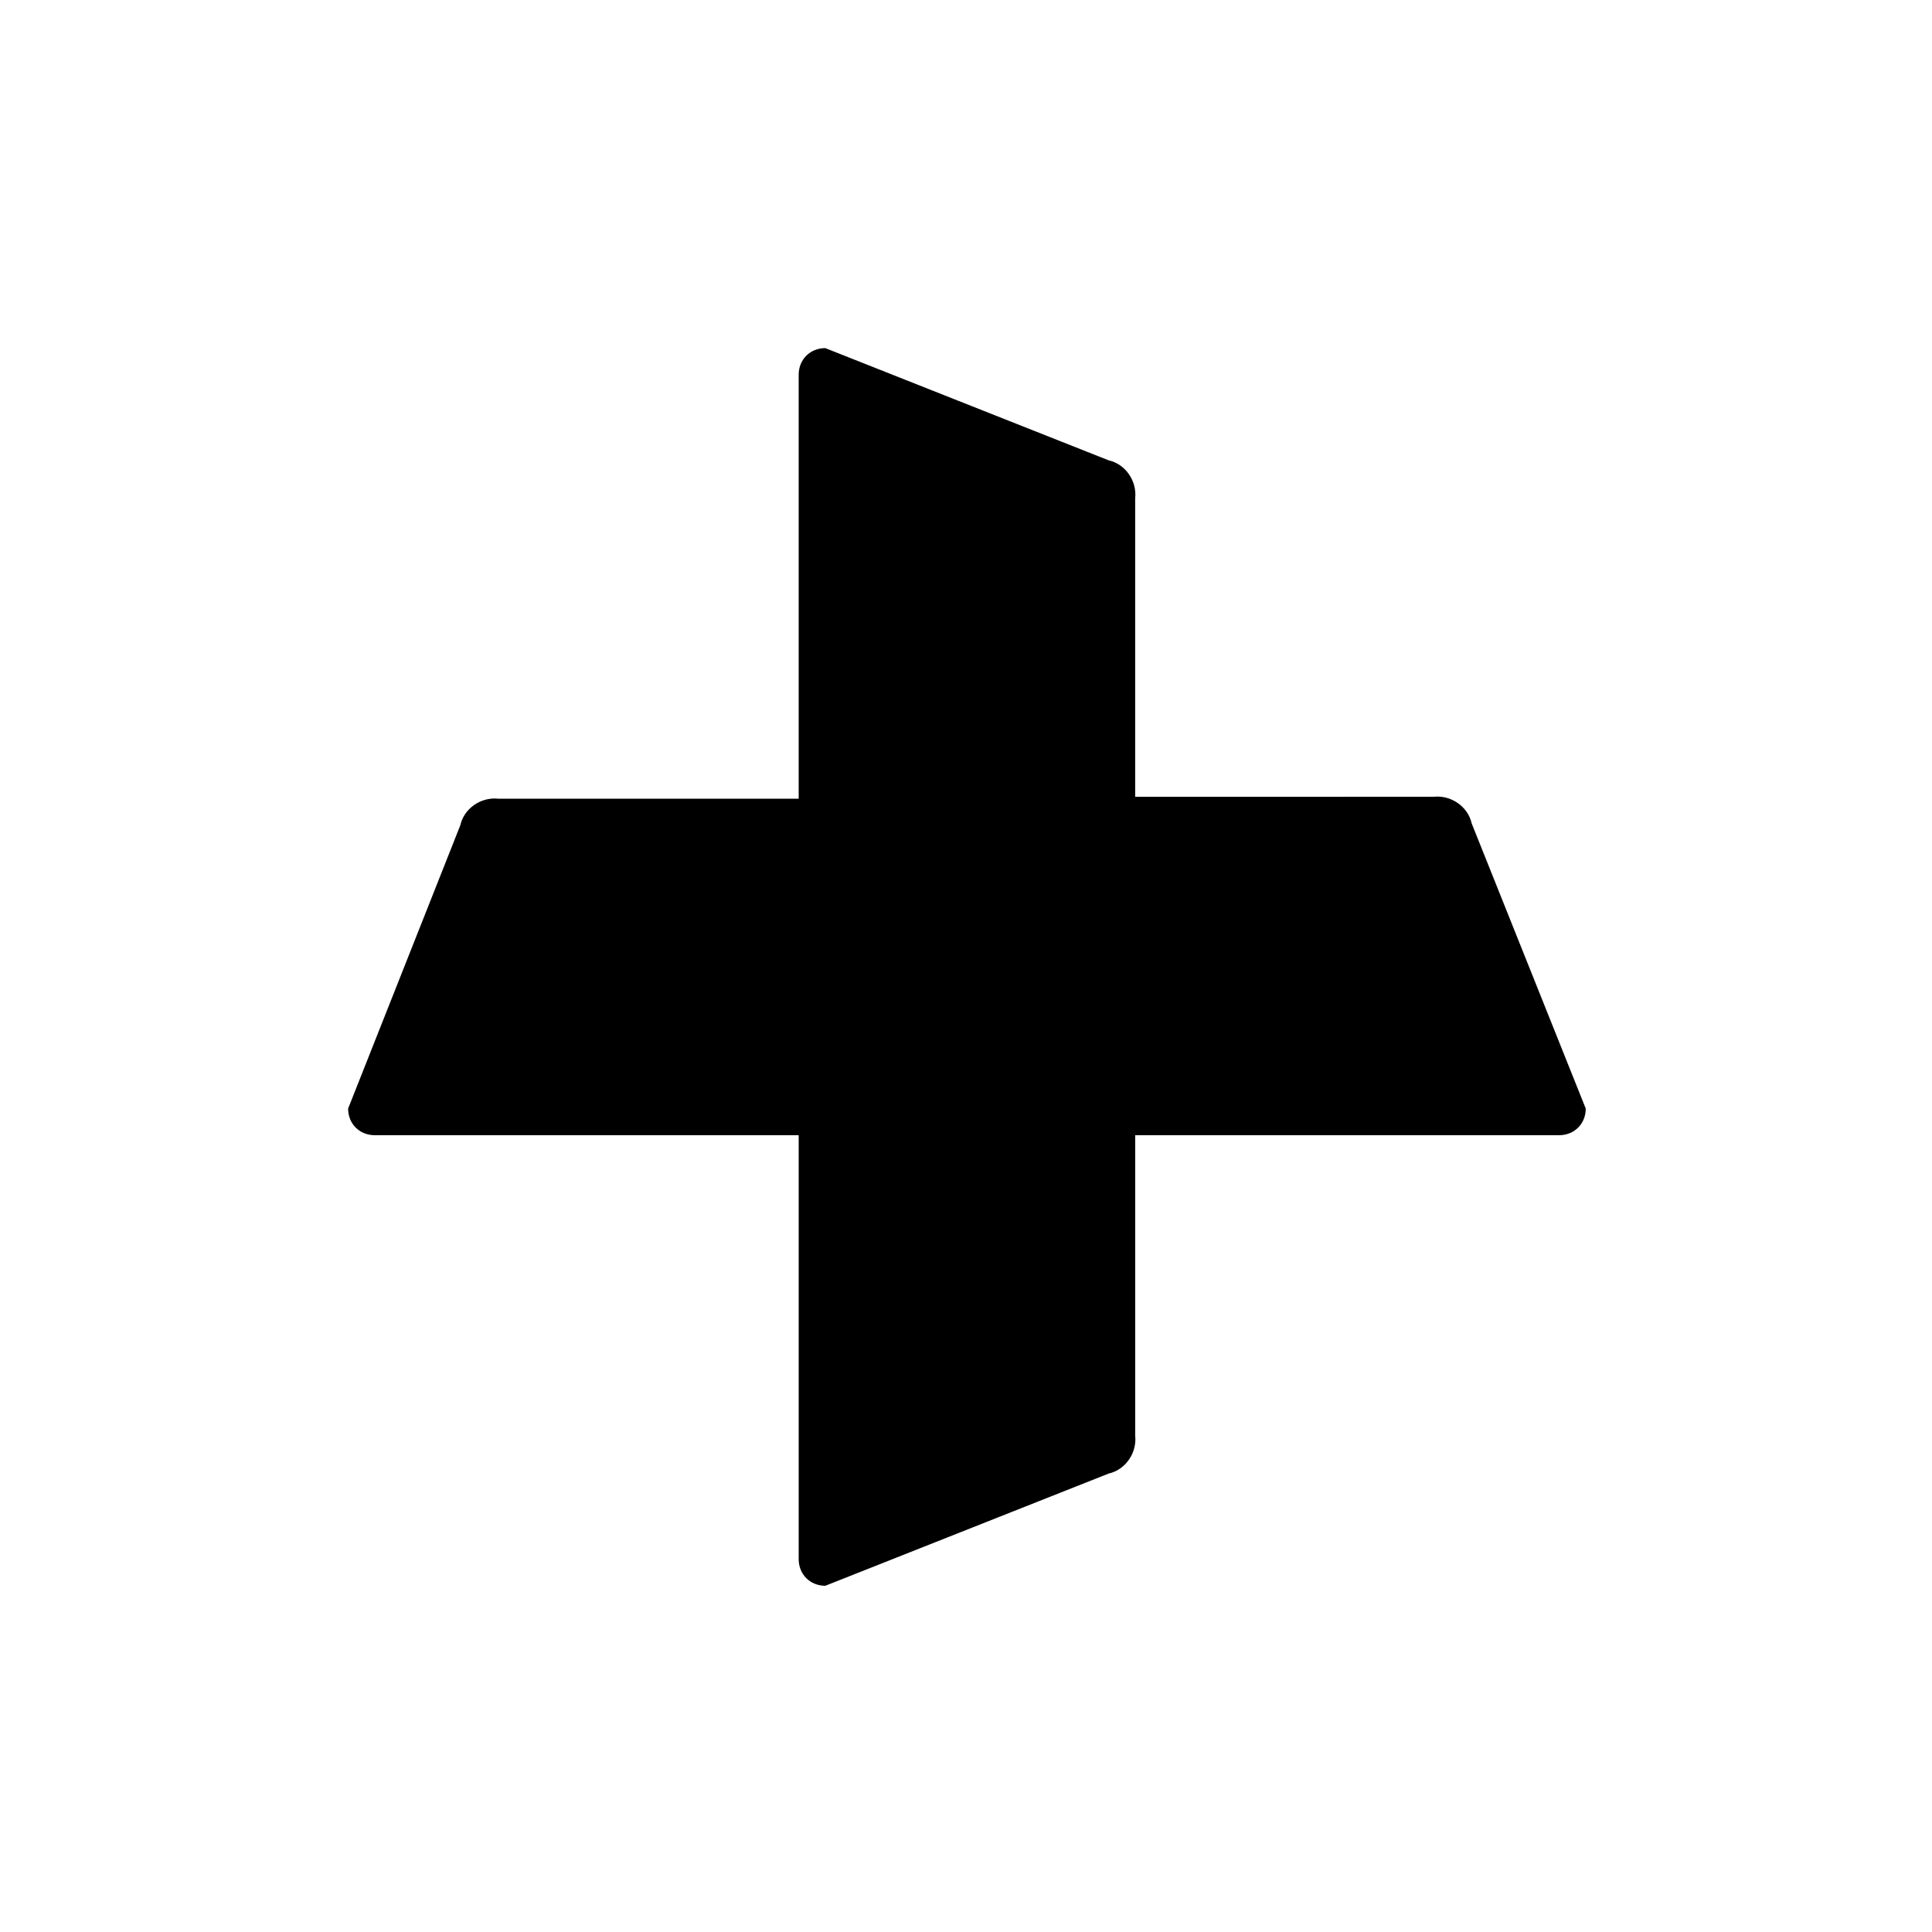 <?xml version="1.0" encoding="UTF-8"?>
<!-- Uploaded to: ICON Repo, www.iconrepo.com, Generator: ICON Repo Mixer Tools -->
<svg fill="#000000" width="800px" height="800px" version="1.1" viewBox="144 144 512 512" xmlns="http://www.w3.org/2000/svg">
 <path d="m534.01 362.21c-1.008-4.535-5.543-7.559-10.078-7.055l-79.098 0.004v-79.098c0.504-4.535-2.519-9.07-7.055-10.078l-75.066-29.727c-4.031 0-7.055 3.023-7.055 7.055v112.35l-79.598 0.004c-4.535-0.504-9.07 2.519-10.078 7.055l-29.727 75.066c0 4.031 3.023 7.055 7.055 7.055h112.35v112.35c0 4.031 3.023 7.055 7.055 7.055l75.066-29.727c4.535-1.008 7.559-5.543 7.055-10.078v-79.602h112.35c4.031 0 7.055-3.023 7.055-7.055z"/>
</svg>